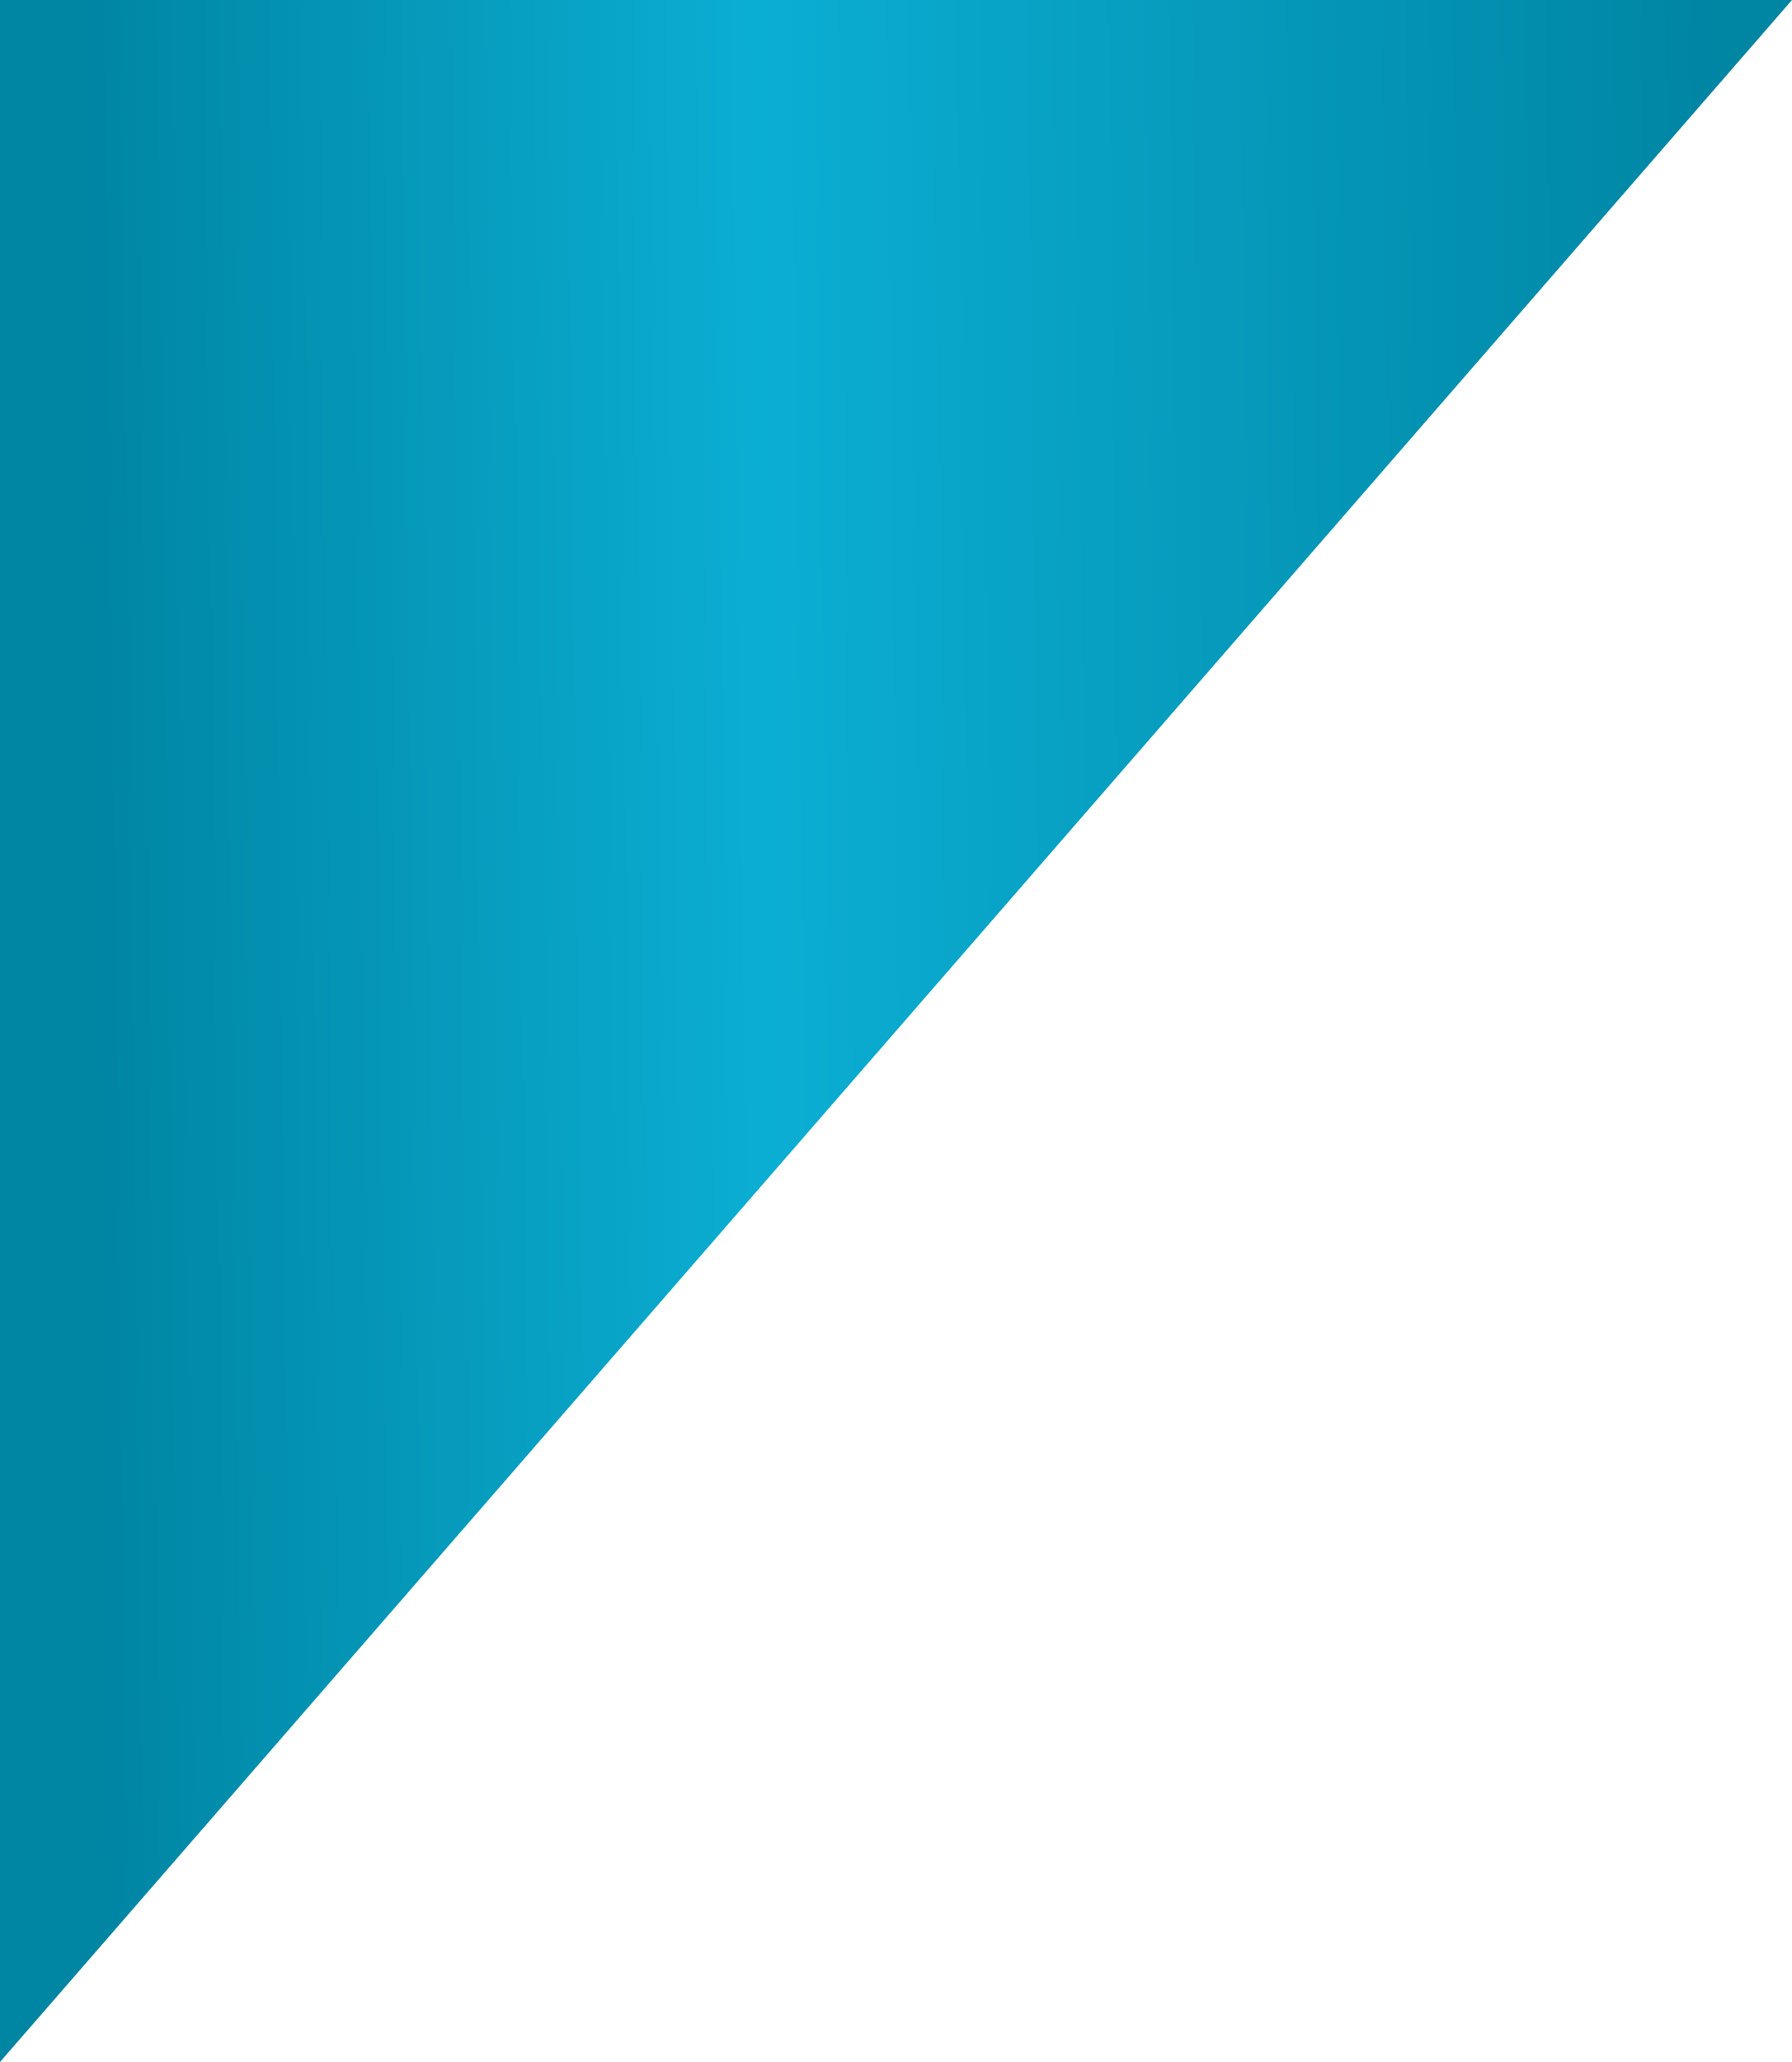 <svg width="40" height="46" viewBox="0 0 40 46" fill="none" xmlns="http://www.w3.org/2000/svg">
<path id="Path 6041" d="M6.486 0H40L0 46V6.9C0 5.07 0 0 0 0C0 0 4.766 0 6.486 0Z" fill="url(#paint0_linear_2_9479)"/>
<defs>
<linearGradient id="paint0_linear_2_9479" x1="40" y1="18" x2="-1.5" y2="18.5" gradientUnits="userSpaceOnUse">
<stop offset="0.031" stop-color="#0085A3"/>
<stop offset="0.552" stop-color="#0BAED3"/>
<stop offset="0.916" stop-color="#0085A3"/>
</linearGradient>
</defs>
</svg>
